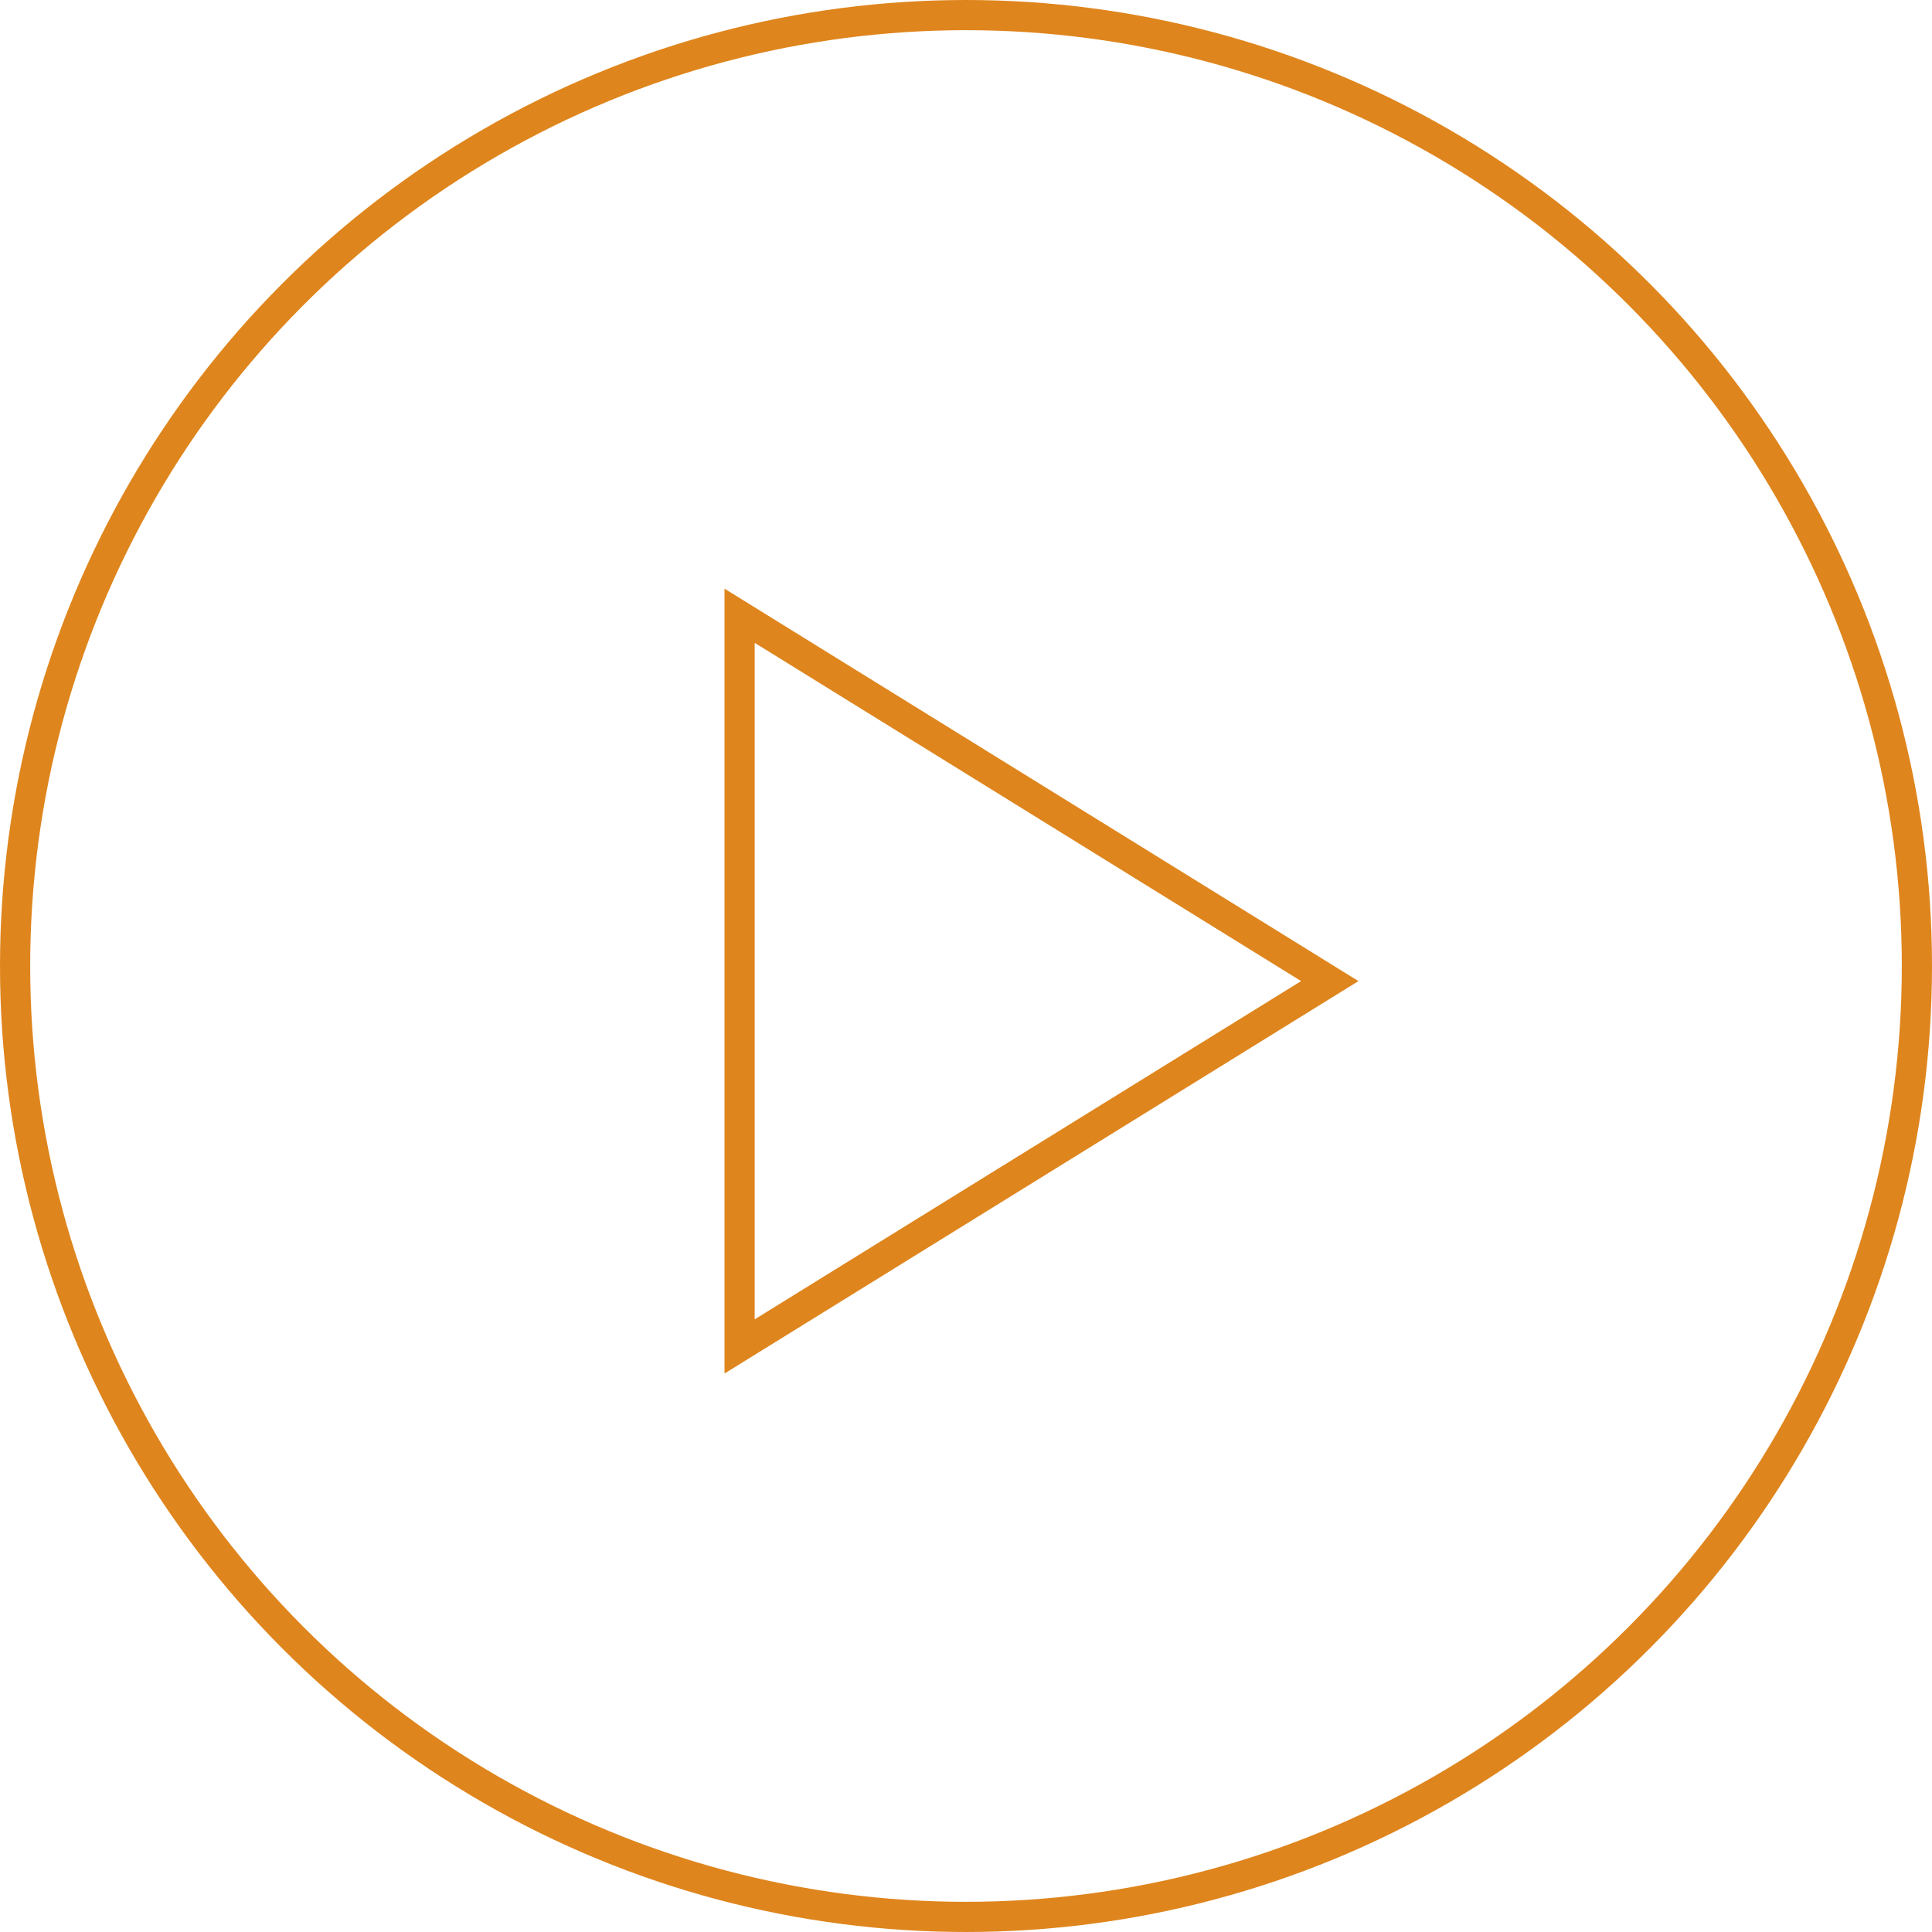 <svg xmlns="http://www.w3.org/2000/svg" width="128" height="128" viewBox="0 0 128 128">
    <g fill="none" fill-rule="nonzero" stroke="#DF851D" stroke-width="2" transform="translate(1 1)">
        <circle cx="63" cy="63" r="63"/>
        <path d="M48 39.795v48.41L87.1 64 48 39.795z"/>
    </g>
</svg>
